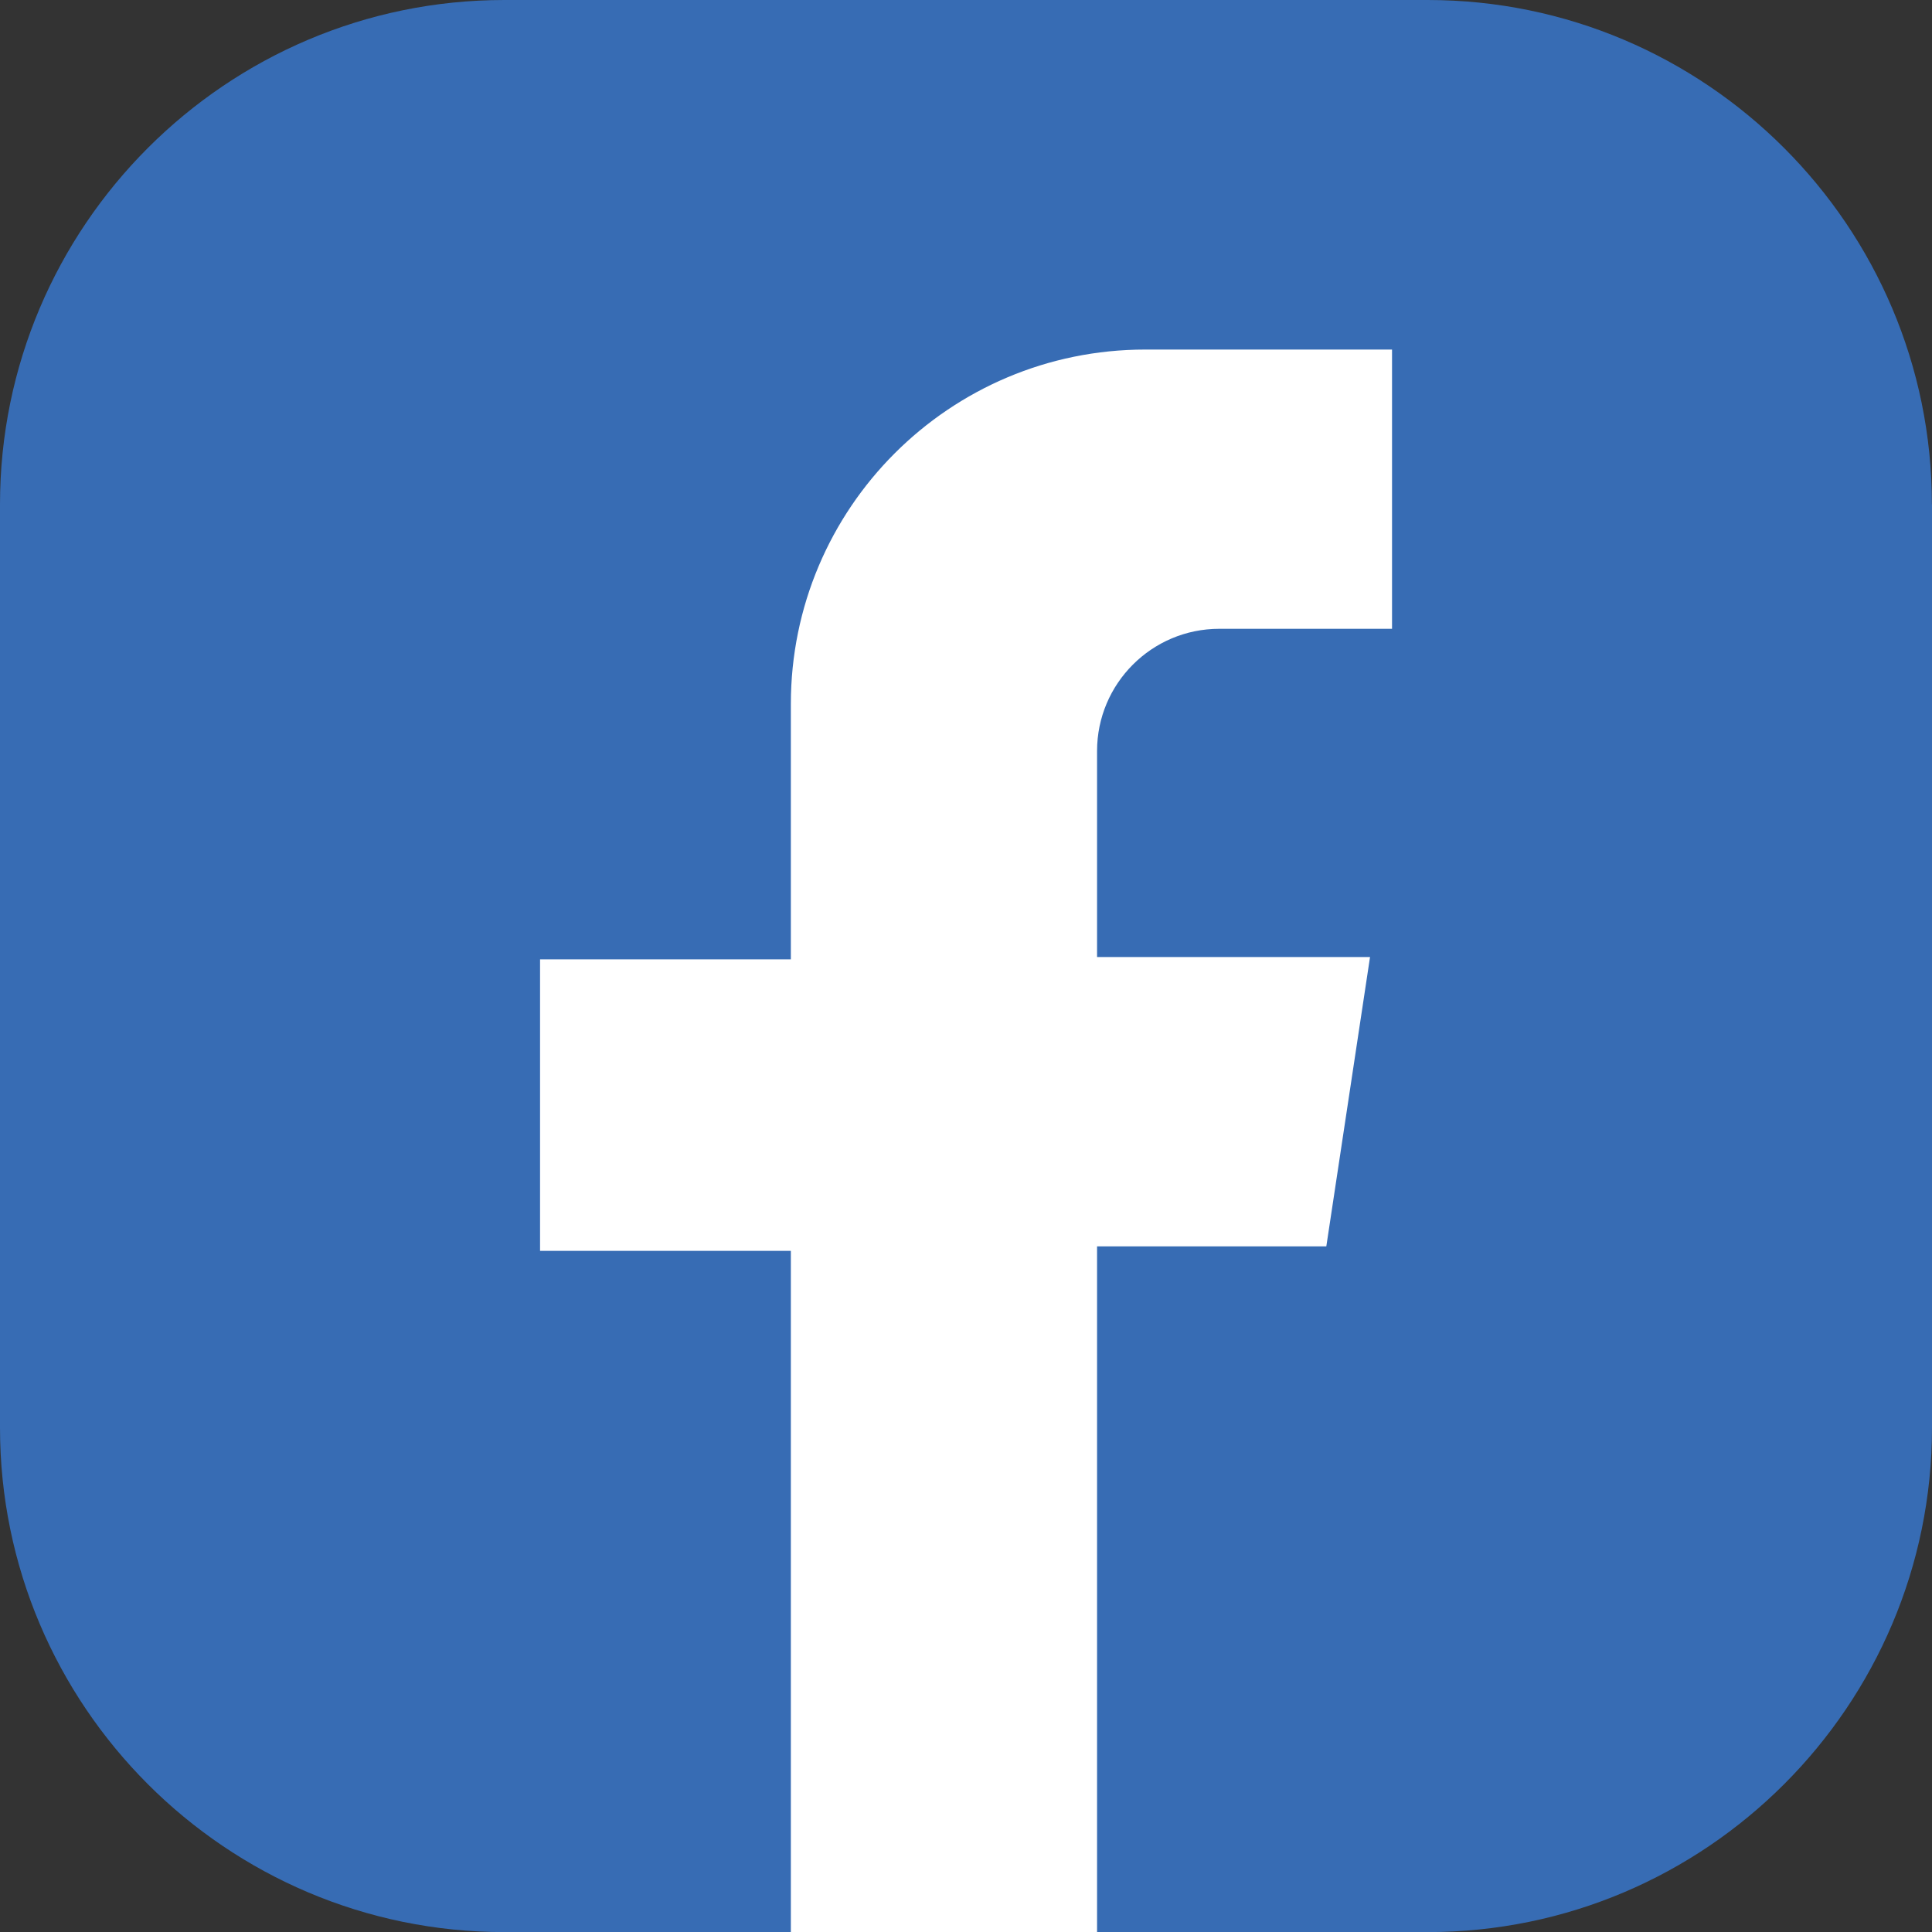 <?xml version="1.0" encoding="UTF-8"?>
<svg id="Warstwa_1" data-name="Warstwa 1" xmlns="http://www.w3.org/2000/svg" viewBox="0 0 206.38 206.4">
  <rect x="0" y="0" width="206.38" height="206.4" fill="#333333" stroke="none"/>
  <defs>
    <style>
      .cls-1 {
        fill: #376cb4;
      }

      .cls-1, .cls-2 {
        stroke-width: 0px;
      }

      .cls-2 {
        fill: #fff;
      }
    </style>
  </defs>
  <path class="cls-1" d="M206.38,53.88v98.63c0,29.71-24.17,53.88-53.87,53.88H53.87c-29.71,0-53.87-24.18-53.87-53.88V53.88C0,24.18,24.17,0,53.87,0h98.63c29.71,0,53.87,24.18,53.87,53.88Z"/>
  <path class="cls-2" d="M148.7,67.17v-29.83h-26.36c-20.91,0-37.86,16.95-37.86,37.86v27.28h-26.79v31.14h26.79v72.77h32.71v-73.25h24.49l4.67-30.91h-29.16v-22c0-7.21,5.85-13.06,13.06-13.06h18.45Z"/>
</svg>